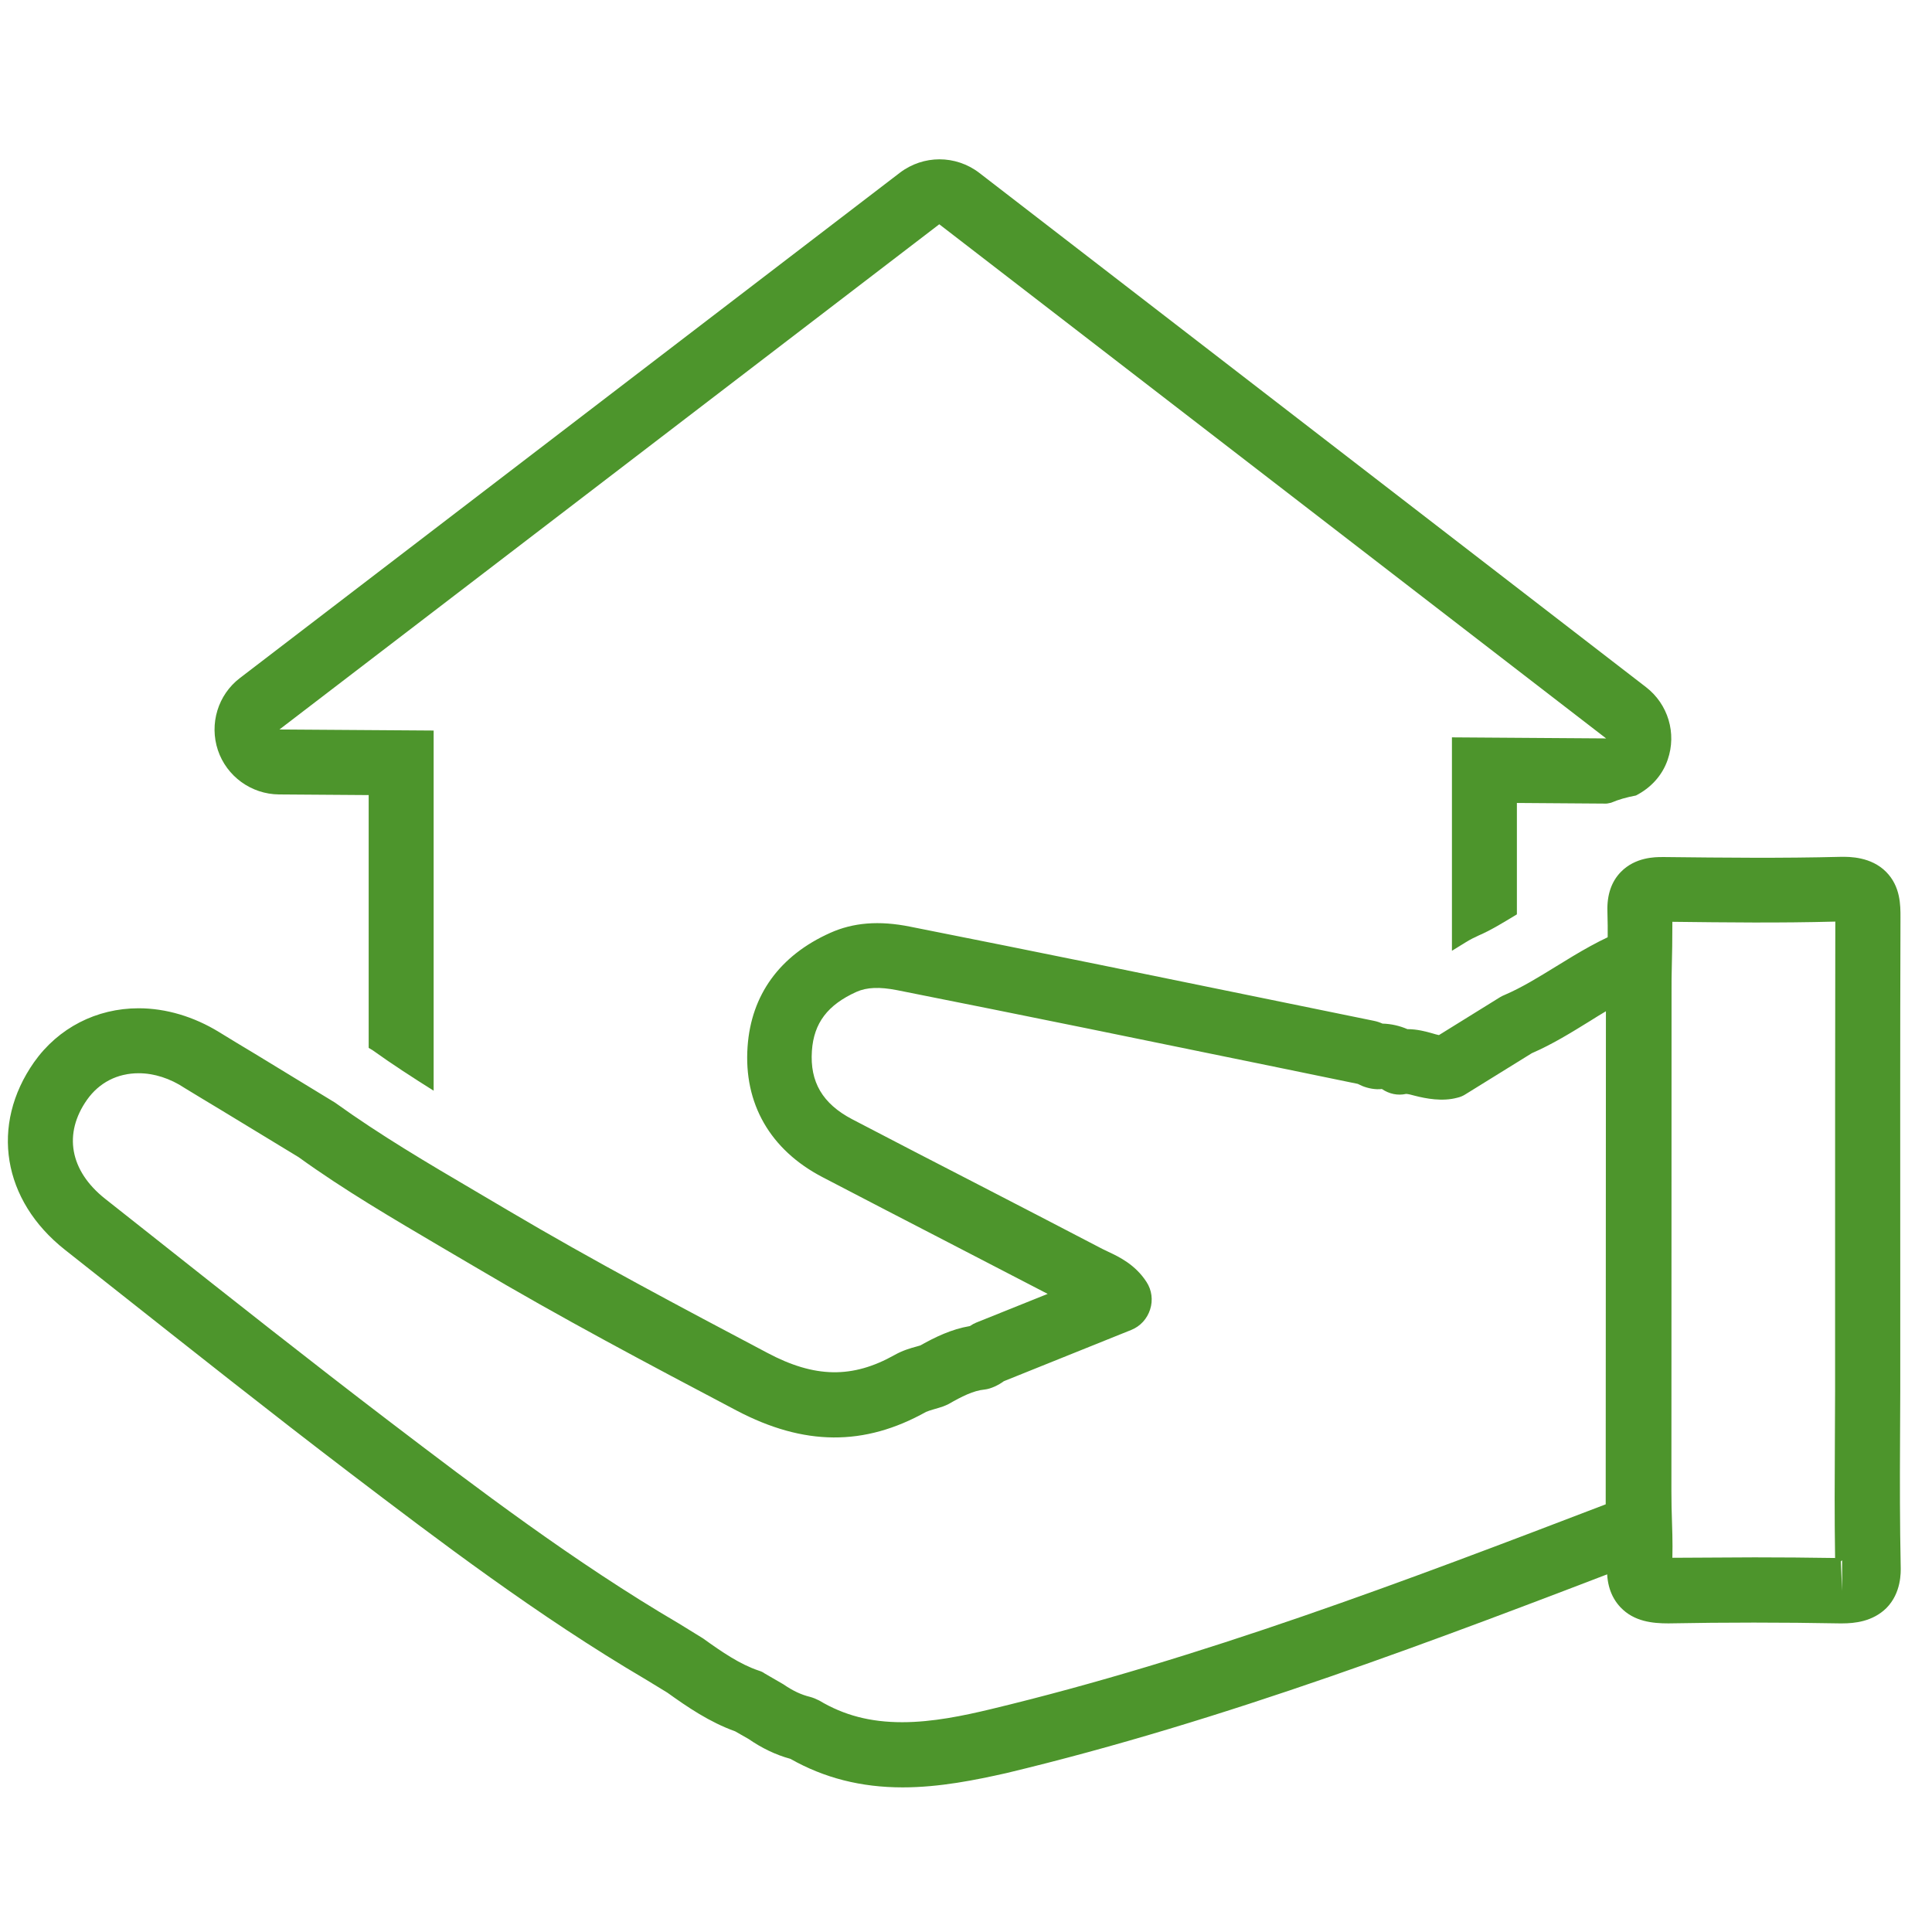 <?xml version="1.0" encoding="utf-8"?>
<!-- Generator: Adobe Illustrator 24.3.0, SVG Export Plug-In . SVG Version: 6.00 Build 0)  -->
<svg version="1.1" xmlns="http://www.w3.org/2000/svg" xmlns:xlink="http://www.w3.org/1999/xlink" x="0px" y="0px"
	 viewBox="0 0 90.71 90.71" style="enable-background:new 0 0 90.71 90.71;" xml:space="preserve">
<style type="text/css">
	.st0{display:none;}
	.st1{display:inline;fill:#4D952C;}
	.st2{fill:#4D952C;}
	.st3{fill:#FFFFFF;}
	.st4{fill-rule:evenodd;clip-rule:evenodd;fill:#4D952C;}
	.st5{fill-rule:evenodd;clip-rule:evenodd;fill:#FFFFFF;}
	.st6{fill:none;}
</style>
<g id="Layer_2" class="st0">
</g>
<g id="Layer_1">
	<g>
		<path class="st2" d="M13.1,37.3l4.21,0.03V49.2l0.2,0.12c0.92,0.66,1.88,1.28,2.85,1.89V34.3l-7.24-0.05l30.98-23.72l31.31,24.14
			l-7.24-0.05v10.02l0.65-0.4c0.21-0.13,0.41-0.23,0.61-0.32c0.54-0.23,1.13-0.59,1.79-0.99V37.7l4.17,0.03h0.02
			c0.08,0,0.15-0.03,0.23-0.04c0.35-0.15,0.74-0.26,1.17-0.34c0.68-0.35,1.23-0.92,1.49-1.68c0.43-1.24,0.02-2.61-1.02-3.41
			L45.97,8.11c-0.55-0.42-1.21-0.63-1.86-0.63c-0.65,0-1.31,0.21-1.86,0.63L11.27,31.83c-1.04,0.79-1.45,2.16-1.04,3.39
			C10.64,36.45,11.8,37.29,13.1,37.3z"/>
		<path class="st2" d="M42.38,83.92c-1.95,0-3.68-0.44-5.27-1.34c-0.7-0.19-1.35-0.51-1.96-0.93l-0.63-0.36
			c-1.22-0.44-2.24-1.14-3.19-1.82l-1-0.61c-5.07-2.98-9.76-6.55-13.9-9.7c-3.74-2.85-7.47-5.81-11.09-8.67l-2.29-1.81
			c-2.94-2.32-3.52-5.86-1.45-8.81c1.14-1.61,2.93-2.53,4.91-2.53c1.28,0,2.59,0.39,3.78,1.12c0.55,0.34,1.1,0.67,1.65,1l3.79,2.31
			c2.14,1.54,4.37,2.85,6.53,4.12l1.61,0.95c3.97,2.35,8.13,4.55,12.16,6.68c2.22,1.18,3.99,1.21,5.97,0.1
			c0.37-0.21,0.74-0.32,1.04-0.4l0.17-0.05c0.7-0.39,1.45-0.76,2.33-0.91c0.1-0.07,0.21-0.13,0.29-0.16l3.36-1.35
			c-1.56-0.81-3.12-1.62-4.69-2.43c-1.96-1.01-3.92-2.03-5.88-3.05c-2.46-1.28-3.71-3.46-3.52-6.13c0.17-2.43,1.51-4.28,3.88-5.34
			c1.07-0.48,2.28-0.59,3.76-0.29c5.96,1.18,11.91,2.4,17.86,3.62l3.91,0.8c0.15,0.03,0.29,0.08,0.4,0.13
			c0.4,0.01,0.8,0.1,1.17,0.26c0.46,0,0.86,0.11,1.18,0.2c0.09,0.03,0.21,0.06,0.3,0.08l2.87-1.78c0.06-0.04,0.13-0.07,0.2-0.1
			c0.82-0.35,1.61-0.84,2.44-1.35c1.04-0.64,2.11-1.3,3.35-1.76c0.47-0.18,0.99-0.11,1.4,0.18c0.41,0.28,0.66,0.75,0.66,1.25
			l-0.01,26.53c0,0.63-0.39,1.34-0.98,1.57l-0.39,0.15c-9.62,3.69-19.58,7.5-29.85,9.96C45.82,83.57,44.12,83.92,42.38,83.92z
			 M6.51,50.39c-1,0-1.85,0.44-2.42,1.24c-1.13,1.6-0.81,3.34,0.84,4.65l2.29,1.81c3.6,2.85,7.33,5.8,11.04,8.63
			c4.07,3.1,8.69,6.62,13.62,9.51l1.12,0.69c0.92,0.66,1.74,1.22,2.63,1.52c0.1,0.03,0.19,0.07,0.27,0.13l0.88,0.51
			c0.45,0.31,0.84,0.49,1.25,0.59c0.15,0.04,0.29,0.1,0.43,0.17c1.17,0.7,2.41,1.02,3.9,1.02c1.43,0,2.9-0.31,4.15-0.61
			c9.87-2.37,19.53-6.04,28.88-9.62l0.01-23.15c-0.25,0.15-0.5,0.3-0.75,0.46c-0.86,0.53-1.74,1.08-2.73,1.51l-3.1,1.92
			c-0.12,0.08-0.26,0.14-0.4,0.17c-0.7,0.19-1.47,0.04-1.98-0.09c-0.14-0.04-0.34-0.09-0.42-0.09c-0.4,0.09-0.8,0-1.14-0.23
			c-0.29,0.04-0.66-0.03-0.94-0.15c-0.02-0.01-0.14-0.07-0.19-0.09l-3.79-0.78c-5.94-1.22-11.89-2.44-17.84-3.62
			c-0.82-0.16-1.42-0.14-1.91,0.08c-1.35,0.61-2,1.46-2.09,2.77c-0.1,1.46,0.5,2.48,1.89,3.21c1.95,1.02,3.91,2.03,5.87,3.04
			c1.96,1.01,3.92,2.03,5.88,3.05l0.27,0.13c0.51,0.24,1.27,0.6,1.8,1.42c0.25,0.38,0.31,0.86,0.17,1.29
			c-0.14,0.44-0.46,0.79-0.88,0.96l-5.99,2.41c-0.24,0.18-0.61,0.36-0.9,0.39c-0.53,0.05-1.08,0.33-1.69,0.68
			c-0.08,0.04-0.17,0.08-0.25,0.11c-0.14,0.05-0.28,0.09-0.42,0.13c-0.14,0.04-0.33,0.1-0.39,0.13c-2.9,1.62-5.73,1.6-8.89-0.06
			c-4.06-2.14-8.26-4.36-12.29-6.75l-1.6-0.94c-2.22-1.31-4.52-2.65-6.68-4.21l-3.67-2.23c-0.56-0.34-1.12-0.67-1.67-1.01
			C7.99,50.63,7.23,50.39,6.51,50.39z"/>
		<g>
			<path class="st2" d="M86.49,76.22c-0.01,0-0.11,0-0.13,0c-2.67-0.05-5.35-0.05-8.02,0h-0.01c-0.73,0-1.61-0.08-2.25-0.76
				c-0.46-0.49-0.67-1.15-0.62-1.98c0.04-0.75,0.02-1.52-0.01-2.33c-0.01-0.37-0.03-0.73-0.03-1.1l0.04-24.54
				c0.02-0.91,0.04-1.83,0.01-2.74c-0.02-0.76,0.19-1.38,0.63-1.83c0.68-0.7,1.62-0.7,1.93-0.7c0.01,0,0.16,0,0.16,0
				c2.74,0.03,5.47,0.06,8.21-0.01c0.46-0.01,1.45,0,2.15,0.7c0.69,0.69,0.68,1.59,0.68,2.14c-0.02,5.7-0.01,11.41-0.01,17.12
				l0,5.14l-0.01,2.3c-0.01,1.96-0.01,3.93,0.03,5.89c0.01,0.31,0.03,1.27-0.67,1.98C87.92,76.14,87.07,76.22,86.49,76.22z
				 M86.43,73.31l0.06,1.38v-1.43C86.47,73.27,86.45,73.29,86.43,73.31z M82.38,73.12c1.26,0,2.52,0.01,3.78,0.03
				c-0.03-1.92-0.02-3.73-0.01-5.55l0.01-2.29l0-5.14c0-5.63,0-11.26,0.01-16.9c-2.64,0.07-5.11,0.04-7.65,0.01
				c0,0.77-0.01,1.52-0.03,2.27l-0.02,1.1l-0.01,23.36c0.01,0.32,0.02,0.67,0.03,1.02c0.02,0.69,0.05,1.39,0.03,2.11
				C79.85,73.14,81.11,73.12,82.38,73.12z"/>
		</g>
	</g>
</g>
</svg>
